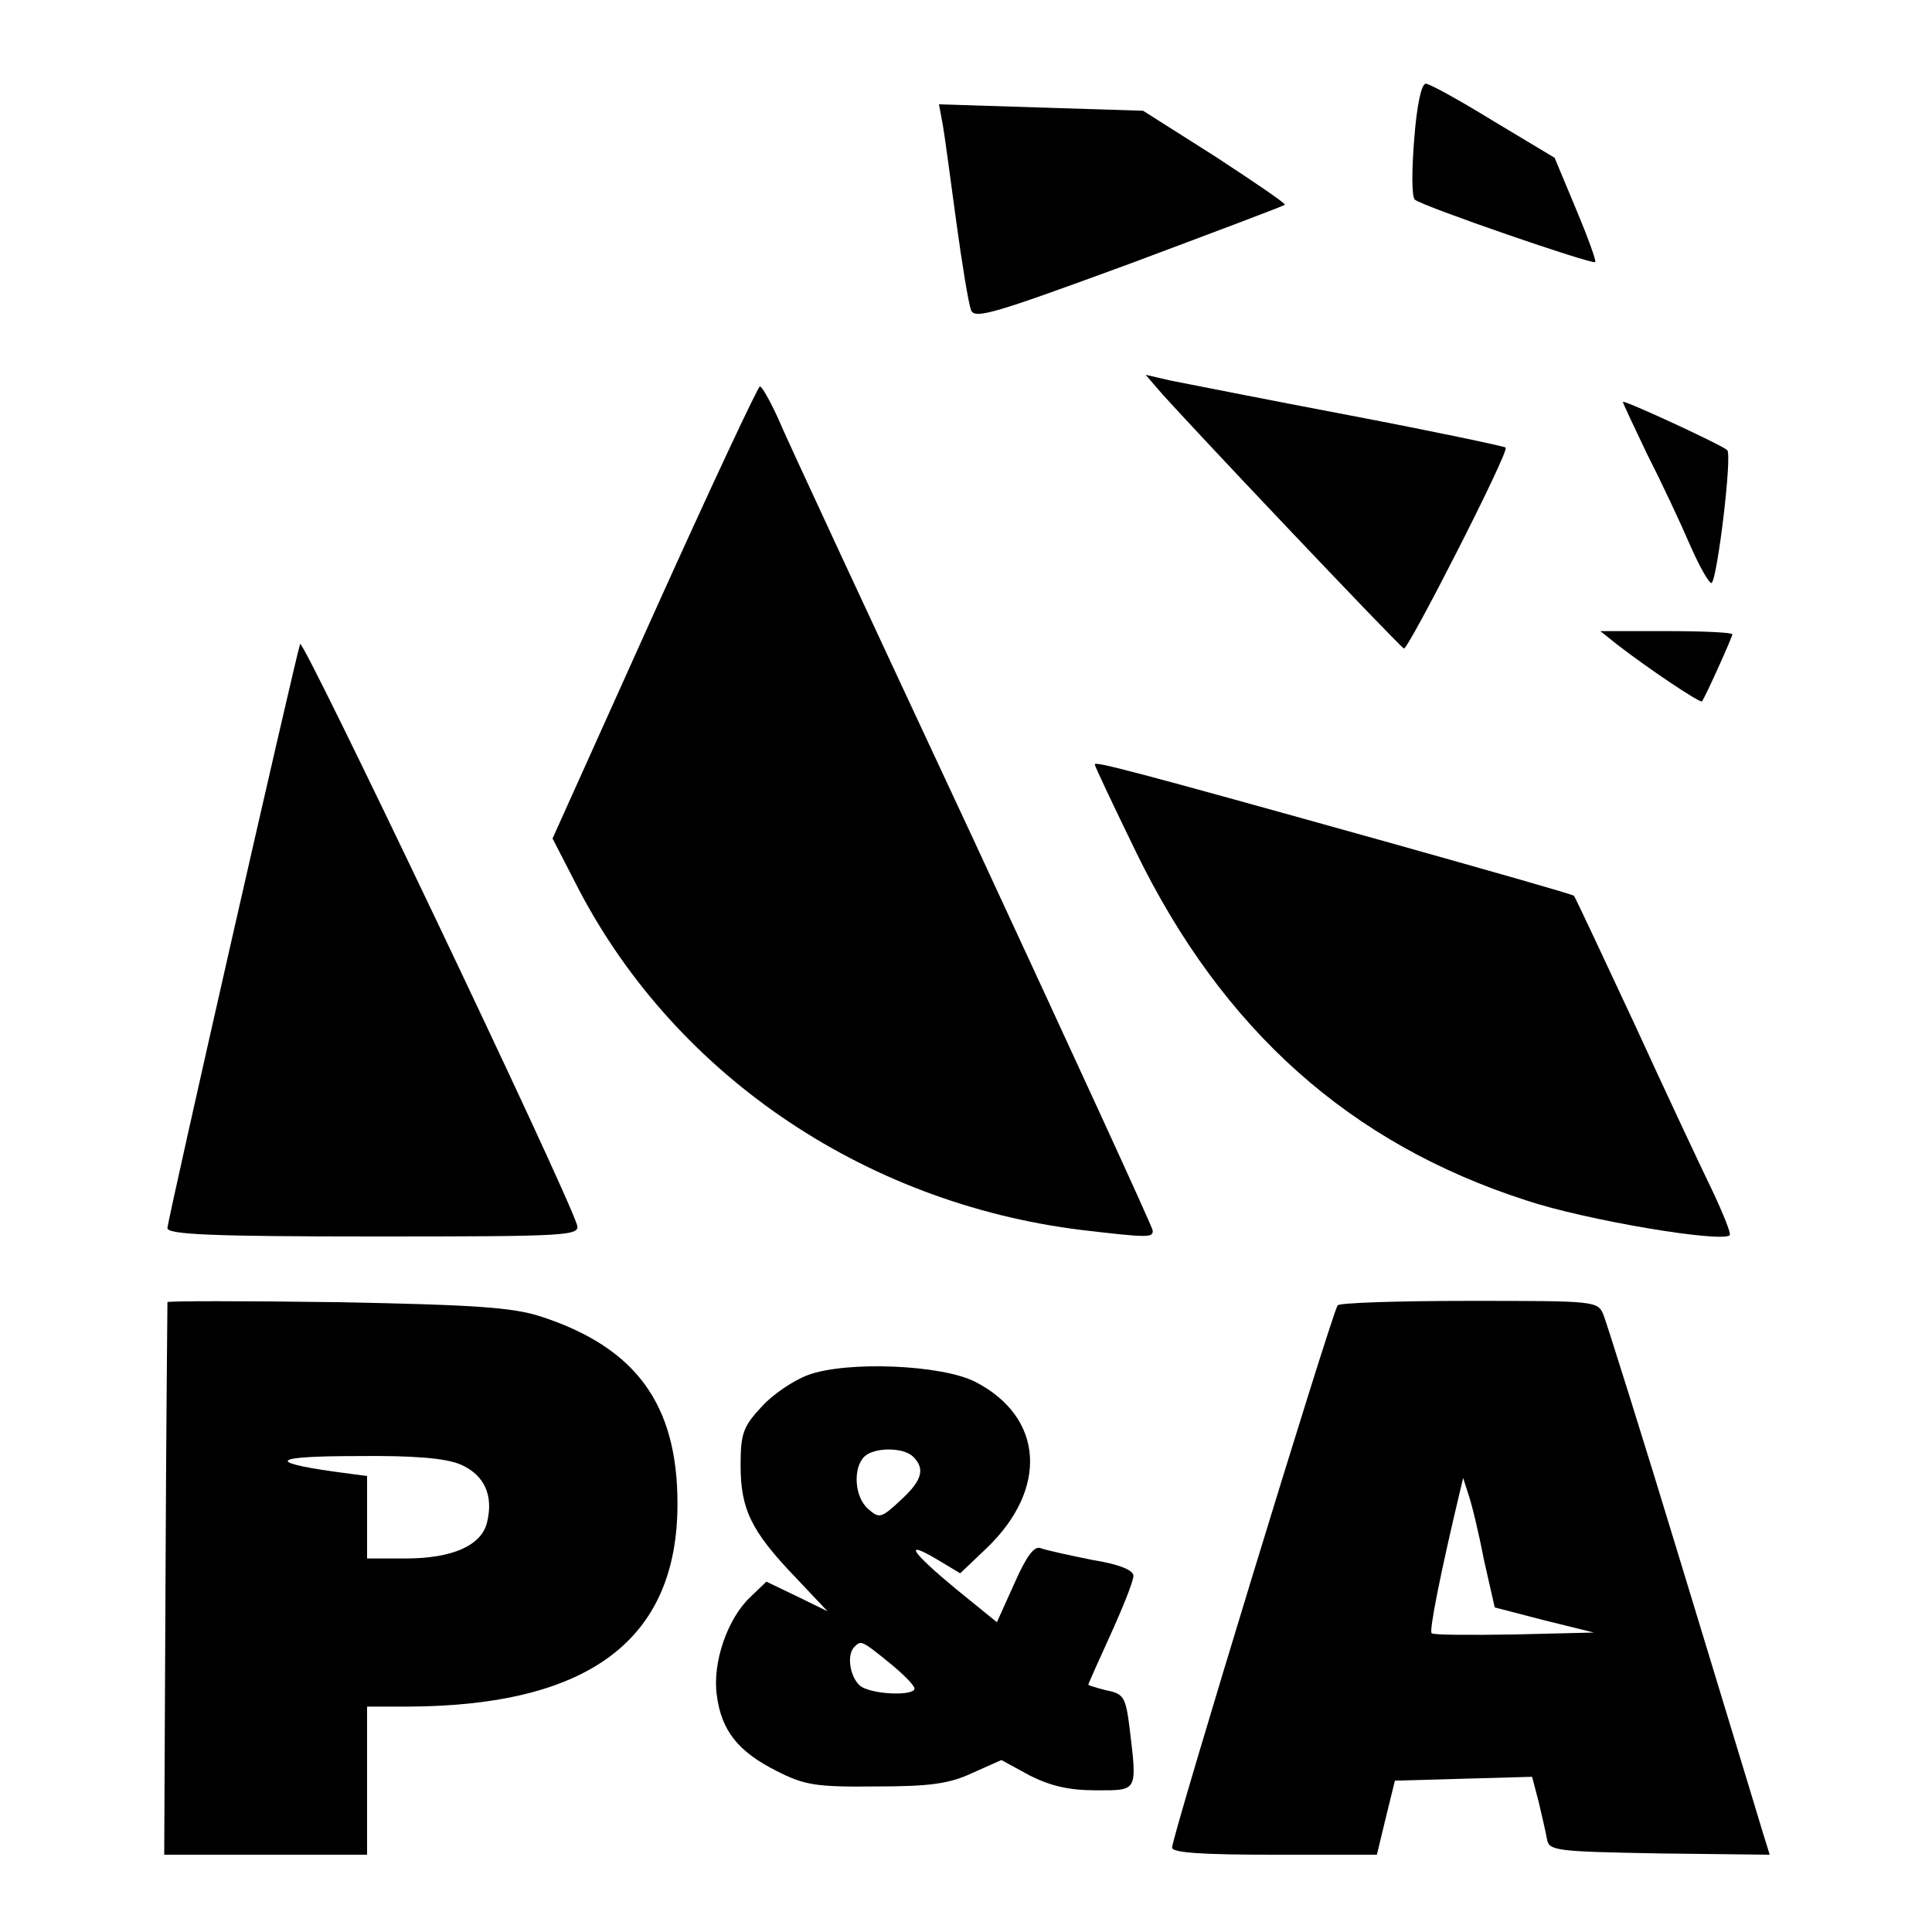 <?xml version="1.0" standalone="no"?>
<!DOCTYPE svg PUBLIC "-//W3C//DTD SVG 20010904//EN"
 "http://www.w3.org/TR/2001/REC-SVG-20010904/DTD/svg10.dtd">
<svg version="1.0" xmlns="http://www.w3.org/2000/svg"
 width="300pt" height="300pt" viewBox="0 0 300 300"
 preserveAspectRatio="xMidYMid meet">
<g transform="translate(0,300) scale(0.1,-0.1)"
fill="#000000" stroke="none">
<path d="M2196 2784 c-4 -48 -4 -90 1 -94 11 -10 275 -101 280 -97 2 2 -12 40
-30 83 l-33 79 -95 57 c-52 32 -99 58 -105 58 -7 0 -14 -34 -18 -86z"/>
<path d="M1464 2806 c3 -17 12 -85 21 -151 9 -66 19 -127 23 -137 6 -14 38 -4
245 72 131 49 240 90 242 92 2 2 -47 35 -108 75 l-112 71 -158 5 -159 5 6 -32z"/>
<path d="M1797 2397 c30 -36 377 -402 383 -404 6 -3 164 306 158 312 -2 2
-111 25 -242 50 -132 25 -257 50 -278 54 l-39 9 18 -21z"/>
<path d="M1016 2049 l-158 -351 34 -66 c149 -296 446 -500 788 -542 103 -12
110 -12 110 -1 0 5 -127 281 -281 613 -155 332 -291 624 -302 651 -12 26 -24
47 -27 47 -3 0 -77 -158 -164 -351z"/>
<path d="M2520 2376 c0 -2 17 -38 38 -82 22 -43 52 -107 67 -142 15 -34 30
-60 33 -57 9 9 32 199 24 206 -8 8 -162 79 -162 75z"/>
<path d="M2510 2000 c49 -38 131 -93 133 -89 7 11 47 100 47 104 0 3 -46 5
-102 5 l-103 0 25 -20z"/>
<path d="M466 2000 c-9 -29 -206 -895 -206 -907 0 -10 71 -13 321 -13 301 0
320 1 315 18 -19 60 -426 913 -430 902z"/>
<path d="M1700 1813 c0 -3 29 -64 64 -136 135 -277 333 -453 606 -541 93 -31
303 -66 316 -54 2 3 -10 33 -27 69 -17 35 -72 152 -121 259 -50 107 -92 197
-94 199 -1 2 -128 38 -281 81 -415 116 -463 128 -463 123z"/>
<path d="M260 978 c0 -1 -2 -195 -3 -431 l-2 -427 158 0 157 0 0 115 0 115 63
0 c282 1 419 104 419 315 0 155 -65 243 -213 291 -44 14 -103 18 -316 22 -145
2 -263 2 -263 0z m455 -252 c37 -16 52 -48 41 -91 -9 -35 -54 -55 -126 -55
l-60 0 0 64 0 64 -52 7 c-106 15 -93 24 35 24 89 1 138 -3 162 -13z"/>
<path d="M2077 973 c-11 -19 -257 -824 -257 -842 0 -8 48 -11 159 -11 l159 0
14 58 14 57 106 3 107 3 10 -38 c5 -21 11 -47 13 -58 3 -19 12 -20 175 -23
l171 -2 -13 42 c-7 24 -63 207 -124 408 -61 201 -116 375 -121 388 -9 22 -12
22 -209 22 -110 0 -202 -3 -204 -7z m227 -394 l17 -75 77 -20 77 -19 -124 -3
c-68 -1 -126 -1 -128 2 -4 4 14 94 43 216 l6 25 8 -25 c5 -14 16 -59 24 -101z"/>
<path d="M1255 865 c-22 -8 -55 -30 -72 -49 -29 -31 -33 -42 -33 -91 0 -68 16
-102 84 -173 l51 -54 -47 23 -48 23 -25 -24 c-35 -33 -59 -101 -52 -152 7 -55
33 -88 93 -118 43 -22 61 -25 154 -24 83 0 114 4 150 21 l45 20 44 -24 c32
-16 60 -23 103 -23 65 0 64 -3 52 97 -6 47 -9 53 -35 58 -16 4 -29 8 -29 9 0
2 16 37 35 79 19 42 35 82 35 90 0 9 -22 18 -65 25 -35 7 -71 15 -79 18 -10 4
-22 -12 -41 -55 l-27 -60 -64 52 c-70 58 -82 77 -28 45 l35 -21 41 39 c96 92
89 203 -17 258 -52 27 -200 33 -260 11z m163 -127 c19 -19 14 -37 -20 -68 -30
-28 -33 -28 -50 -13 -21 18 -24 63 -6 81 15 15 61 15 76 0z m-37 -320 c21 -17
39 -35 39 -40 0 -11 -58 -10 -81 2 -18 10 -26 50 -12 63 10 10 11 10 54 -25z"/>
</g>
</svg>
